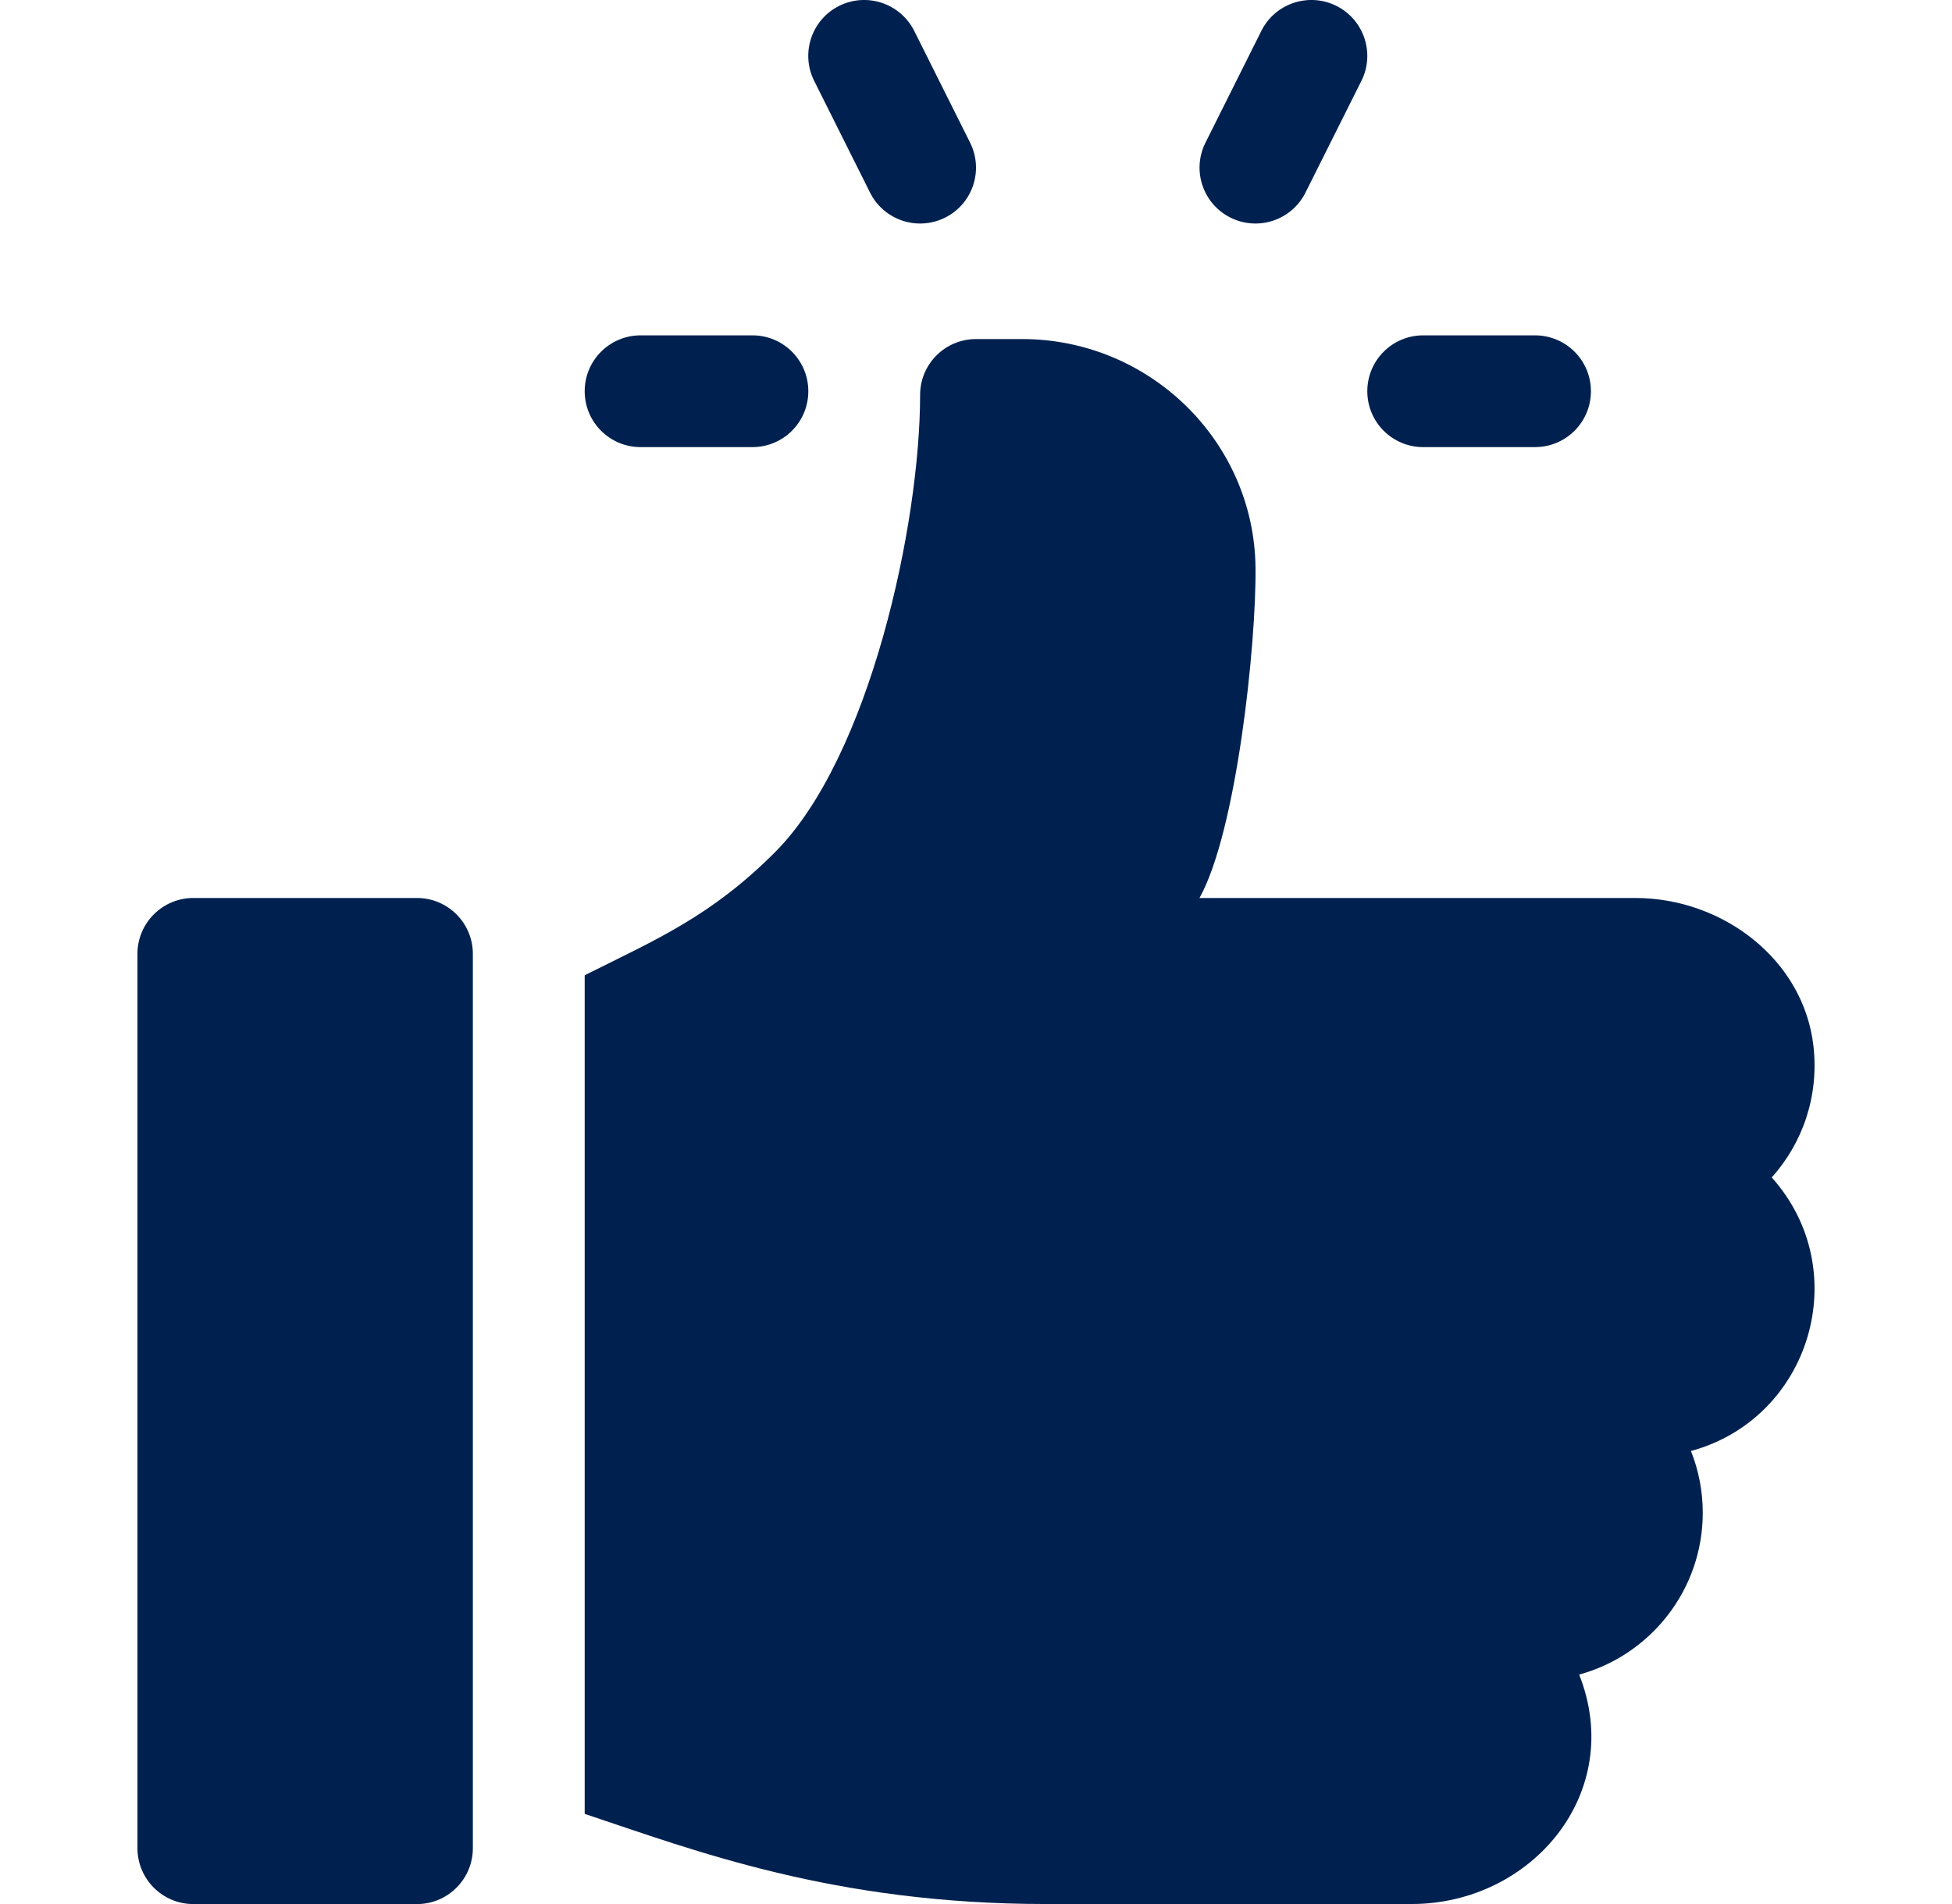<svg width="41" height="40" viewBox="0 0 41 40" fill="none" xmlns="http://www.w3.org/2000/svg">
<g clip-path="url(#clip0_15871_10210)">
<path d="M32.241 7.045H29.893C29.244 7.045 28.719 7.57 28.719 8.219C28.719 8.868 29.244 9.393 29.893 9.393H32.241C32.89 9.393 33.416 8.868 33.416 8.219C33.416 7.57 32.89 7.045 32.241 7.045Z" fill="#00214F"/>
<path d="M20.376 2.997L19.202 0.648C18.909 0.068 18.206 -0.165 17.626 0.123C17.046 0.413 16.811 1.119 17.101 1.699L18.275 4.047C18.565 4.625 19.267 4.862 19.851 4.572C20.431 4.282 20.666 3.577 20.376 2.997Z" fill="#00214F"/>
<path d="M28.069 0.123C27.491 -0.165 26.784 0.068 26.494 0.648L25.32 2.997C25.029 3.577 25.265 4.282 25.845 4.572C26.431 4.863 27.131 4.623 27.42 4.047L28.595 1.699C28.885 1.119 28.649 0.413 28.069 0.123Z" fill="#00214F"/>
<path d="M15.804 7.045H13.456C12.806 7.045 12.281 7.57 12.281 8.219C12.281 8.868 12.806 9.393 13.456 9.393H15.804C16.453 9.393 16.978 8.868 16.978 8.219C16.978 7.57 16.453 7.045 15.804 7.045Z" fill="#00214F"/>
<path d="M8.758 18.865H4.061C3.413 18.865 2.887 19.391 2.887 20.039V38.826C2.887 39.475 3.412 40.001 4.061 40.001H8.758C9.406 40.001 9.932 39.475 9.932 38.826V20.039C9.932 19.391 9.406 18.865 8.758 18.865Z" fill="#00214F"/>
<path d="M38.09 21.977C37.883 20.156 36.181 18.865 34.348 18.865H25.194C25.972 17.472 26.389 13.532 26.371 11.922C26.34 9.258 24.134 7.123 21.47 7.123H20.501C19.852 7.123 19.326 7.648 19.326 8.297C19.326 11.012 18.269 15.913 16.275 17.907C14.933 19.25 13.786 19.736 12.281 20.488V38.106C14.585 38.874 17.509 40 21.967 40H29.648C32.178 40 34.15 37.656 33.169 35.18C34.663 34.773 35.765 33.402 35.765 31.781C35.765 31.323 35.677 30.885 35.517 30.483C38.035 29.797 38.962 26.688 37.214 24.736C37.856 24.019 38.21 23.038 38.09 21.977Z" fill="#00214F"/>
</g>
<defs>
<clipPath id="clip0_15871_10210">
<rect width="40" height="40" fill="white" transform="translate(0.5)"/>
</clipPath>
</defs>
</svg>
